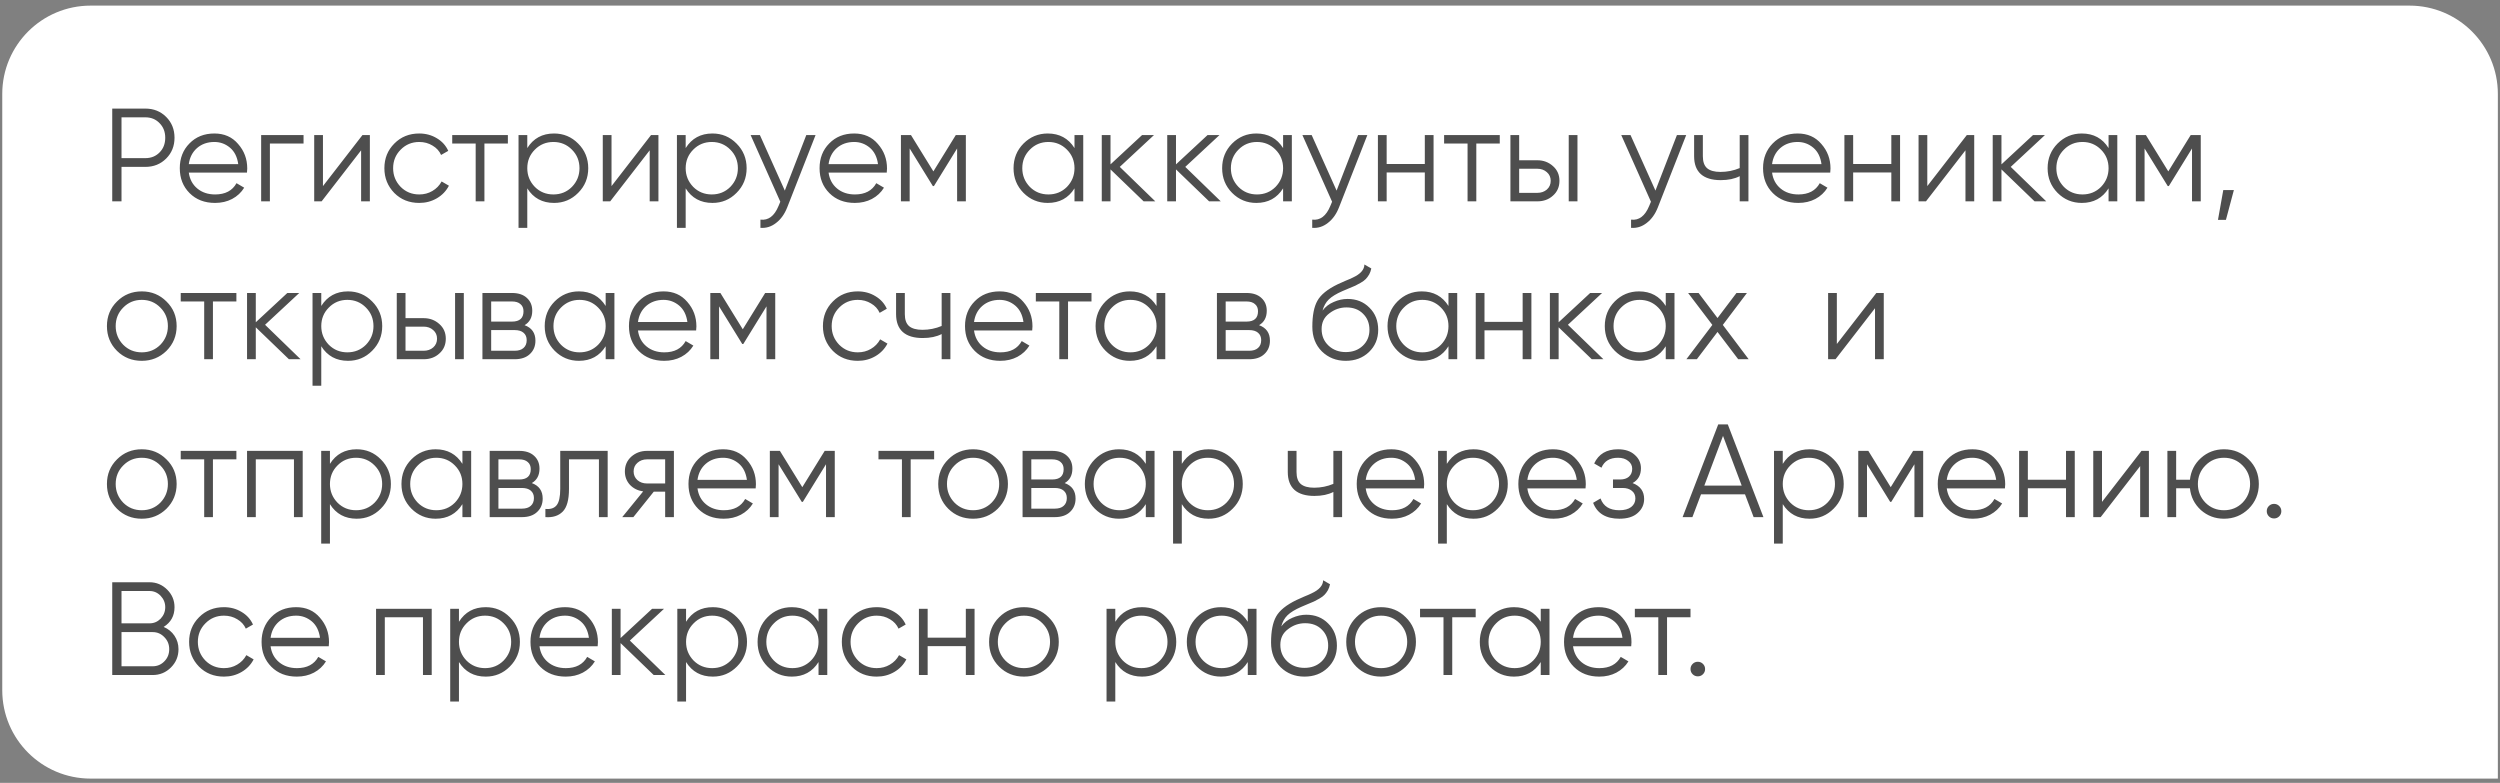 <?xml version="1.0" encoding="UTF-8"?> <svg xmlns="http://www.w3.org/2000/svg" width="380" height="119" viewBox="0 0 380 119" fill="none"><rect x="0" y="0" width="380" height="119" fill="#808080" stroke="none"/> <path d="M0.343 14.281C0.343 6.865 6.354 0.854 13.77 0.854H366.247C373.663 0.854 379.674 6.865 379.674 14.281V118.346H13.77C6.354 118.346 0.343 112.334 0.343 104.918V14.281Z" fill="white"></path> <path d="M17.06 16.505H22.095C23.358 16.505 24.412 16.927 25.258 17.773C26.104 18.619 26.527 19.673 26.527 20.936C26.527 22.198 26.104 23.252 25.258 24.098C24.412 24.944 23.358 25.367 22.095 25.367H18.47V30.604H17.06V16.505ZM18.47 24.037H22.095C22.968 24.037 23.687 23.749 24.251 23.171C24.828 22.594 25.117 21.849 25.117 20.936C25.117 20.036 24.828 19.297 24.251 18.72C23.687 18.129 22.968 17.834 22.095 17.834H18.47V24.037ZM32.585 20.291C34.089 20.291 35.291 20.822 36.191 21.882C37.117 22.93 37.58 24.172 37.58 25.608C37.58 25.676 37.567 25.884 37.54 26.233H28.698C28.832 27.24 29.262 28.046 29.987 28.65C30.712 29.254 31.618 29.556 32.706 29.556C34.237 29.556 35.318 28.985 35.949 27.844L37.117 28.529C36.674 29.254 36.063 29.825 35.284 30.241C34.519 30.644 33.653 30.845 32.686 30.845C31.102 30.845 29.812 30.348 28.819 29.355C27.825 28.361 27.328 27.099 27.328 25.568C27.328 24.051 27.818 22.795 28.799 21.802C29.779 20.795 31.041 20.291 32.585 20.291ZM32.585 21.58C31.538 21.58 30.658 21.889 29.947 22.507C29.248 23.124 28.832 23.937 28.698 24.944H36.211C36.063 23.869 35.653 23.044 34.982 22.466C34.284 21.875 33.485 21.58 32.585 21.58ZM39.695 20.533H46.14V21.822H41.024V30.604H39.695V20.533ZM49.089 28.287L55.091 20.533H56.219V30.604H54.889V22.849L48.887 30.604H47.759V20.533H49.089V28.287ZM63.723 30.845C62.206 30.845 60.943 30.342 59.936 29.335C58.929 28.301 58.426 27.045 58.426 25.568C58.426 24.078 58.929 22.829 59.936 21.822C60.943 20.801 62.206 20.291 63.723 20.291C64.716 20.291 65.609 20.533 66.402 21.016C67.194 21.486 67.771 22.124 68.134 22.93L67.046 23.554C66.778 22.95 66.341 22.473 65.737 22.124C65.146 21.761 64.475 21.58 63.723 21.58C62.608 21.58 61.669 21.97 60.903 22.748C60.138 23.514 59.755 24.454 59.755 25.568C59.755 26.669 60.138 27.616 60.903 28.408C61.669 29.174 62.608 29.556 63.723 29.556C64.461 29.556 65.126 29.382 65.717 29.032C66.321 28.683 66.791 28.2 67.127 27.582L68.235 28.227C67.818 29.032 67.207 29.67 66.402 30.14C65.596 30.61 64.703 30.845 63.723 30.845ZM68.738 20.533H77.197V21.822H73.632V30.604H72.303V21.822H68.738V20.533ZM84.215 20.291C85.652 20.291 86.874 20.801 87.881 21.822C88.902 22.842 89.412 24.091 89.412 25.568C89.412 27.045 88.902 28.294 87.881 29.314C86.874 30.335 85.652 30.845 84.215 30.845C82.429 30.845 81.073 30.107 80.147 28.63V34.632H78.817V20.533H80.147V22.507C81.073 21.03 82.429 20.291 84.215 20.291ZM81.295 28.408C82.06 29.174 83 29.556 84.115 29.556C85.229 29.556 86.169 29.174 86.934 28.408C87.7 27.616 88.082 26.669 88.082 25.568C88.082 24.454 87.7 23.514 86.934 22.748C86.169 21.97 85.229 21.58 84.115 21.58C83 21.58 82.06 21.97 81.295 22.748C80.529 23.514 80.147 24.454 80.147 25.568C80.147 26.669 80.529 27.616 81.295 28.408ZM92.951 28.287L98.954 20.533H100.082V30.604H98.752V22.849L92.75 30.604H91.622V20.533H92.951V28.287ZM108.291 20.291C109.727 20.291 110.949 20.801 111.956 21.822C112.977 22.842 113.487 24.091 113.487 25.568C113.487 27.045 112.977 28.294 111.956 29.314C110.949 30.335 109.727 30.845 108.291 30.845C106.505 30.845 105.149 30.107 104.222 28.63V34.632H102.893V20.533H104.222V22.507C105.149 21.03 106.505 20.291 108.291 20.291ZM105.37 28.408C106.136 29.174 107.076 29.556 108.19 29.556C109.304 29.556 110.244 29.174 111.01 28.408C111.775 27.616 112.158 26.669 112.158 25.568C112.158 24.454 111.775 23.514 111.01 22.748C110.244 21.97 109.304 21.58 108.19 21.58C107.076 21.58 106.136 21.97 105.37 22.748C104.605 23.514 104.222 24.454 104.222 25.568C104.222 26.669 104.605 27.616 105.37 28.408ZM119.292 28.972L122.555 20.533H123.965L119.655 31.53C119.252 32.55 118.688 33.336 117.963 33.887C117.251 34.45 116.459 34.699 115.586 34.632V33.383C116.795 33.531 117.714 32.833 118.346 31.288L118.607 30.664L114.096 20.533H115.506L119.292 28.972ZM129.831 20.291C131.335 20.291 132.537 20.822 133.436 21.882C134.363 22.93 134.826 24.172 134.826 25.608C134.826 25.676 134.813 25.884 134.786 26.233H125.944C126.078 27.24 126.508 28.046 127.233 28.65C127.958 29.254 128.864 29.556 129.952 29.556C131.483 29.556 132.563 28.985 133.195 27.844L134.363 28.529C133.92 29.254 133.309 29.825 132.53 30.241C131.765 30.644 130.898 30.845 129.932 30.845C128.347 30.845 127.058 30.348 126.064 29.355C125.071 28.361 124.574 27.099 124.574 25.568C124.574 24.051 125.064 22.795 126.044 21.802C127.025 20.795 128.287 20.291 129.831 20.291ZM129.831 21.58C128.784 21.58 127.904 21.889 127.192 22.507C126.494 23.124 126.078 23.937 125.944 24.944H133.456C133.309 23.869 132.899 23.044 132.228 22.466C131.53 21.875 130.731 21.58 129.831 21.58ZM145.279 20.533H146.81V30.604H145.481V22.567L141.956 28.287H141.795L138.27 22.567V30.604H136.941V20.533H138.471L141.875 26.052L145.279 20.533ZM163.324 22.507V20.533H164.653V30.604H163.324V28.63C162.397 30.107 161.041 30.845 159.255 30.845C157.818 30.845 156.59 30.335 155.569 29.314C154.562 28.294 154.059 27.045 154.059 25.568C154.059 24.091 154.562 22.842 155.569 21.822C156.59 20.801 157.818 20.291 159.255 20.291C161.041 20.291 162.397 21.03 163.324 22.507ZM156.536 28.408C157.301 29.174 158.241 29.556 159.356 29.556C160.47 29.556 161.41 29.174 162.176 28.408C162.941 27.616 163.324 26.669 163.324 25.568C163.324 24.454 162.941 23.514 162.176 22.748C161.41 21.97 160.47 21.58 159.356 21.58C158.241 21.58 157.301 21.97 156.536 22.748C155.771 23.514 155.388 24.454 155.388 25.568C155.388 26.669 155.771 27.616 156.536 28.408ZM170.207 25.367L175.605 30.604H173.832L168.797 25.749V30.604H167.468V20.533H168.797V24.984L173.591 20.533H175.403L170.207 25.367ZM180.16 25.367L185.557 30.604H183.785L178.75 25.749V30.604H177.42V20.533H178.75V24.984L183.543 20.533H185.356L180.16 25.367ZM195.031 22.507V20.533H196.36V30.604H195.031V28.63C194.104 30.107 192.748 30.845 190.962 30.845C189.525 30.845 188.297 30.335 187.276 29.314C186.269 28.294 185.766 27.045 185.766 25.568C185.766 24.091 186.269 22.842 187.276 21.822C188.297 20.801 189.525 20.291 190.962 20.291C192.748 20.291 194.104 21.03 195.031 22.507ZM188.243 28.408C189.008 29.174 189.948 29.556 191.063 29.556C192.177 29.556 193.117 29.174 193.883 28.408C194.648 27.616 195.031 26.669 195.031 25.568C195.031 24.454 194.648 23.514 193.883 22.748C193.117 21.97 192.177 21.58 191.063 21.58C189.948 21.58 189.008 21.97 188.243 22.748C187.478 23.514 187.095 24.454 187.095 25.568C187.095 26.669 187.478 27.616 188.243 28.408ZM203.163 28.972L206.426 20.533H207.836L203.525 31.53C203.122 32.55 202.558 33.336 201.833 33.887C201.122 34.45 200.329 34.699 199.457 34.632V33.383C200.665 33.531 201.585 32.833 202.216 31.288L202.478 30.664L197.966 20.533H199.376L203.163 28.972ZM216.572 24.924V20.533H217.902V30.604H216.572V26.213H210.772V30.604H209.442V20.533H210.772V24.924H216.572ZM219.504 20.533H227.964V21.822H224.399V30.604H223.069V21.822H219.504V20.533ZM230.913 24.36H233.672C234.599 24.36 235.391 24.655 236.049 25.246C236.707 25.823 237.036 26.569 237.036 27.482C237.036 28.408 236.707 29.16 236.049 29.737C235.418 30.315 234.626 30.604 233.672 30.604H229.584V20.533H230.913V24.36ZM238.446 30.604V20.533H239.775V30.604H238.446ZM230.913 29.314H233.672C234.25 29.314 234.733 29.147 235.123 28.811C235.512 28.462 235.707 28.019 235.707 27.482C235.707 26.945 235.512 26.508 235.123 26.172C234.733 25.823 234.25 25.649 233.672 25.649H230.913V29.314ZM251.628 28.972L254.891 20.533H256.301L251.991 31.53C251.588 32.55 251.024 33.336 250.299 33.887C249.587 34.45 248.795 34.699 247.922 34.632V33.383C249.131 33.531 250.05 32.833 250.682 31.288L250.943 30.664L246.432 20.533H247.842L251.628 28.972ZM264.434 25.548V20.533H265.763V30.604H264.434V26.777C263.655 27.18 262.695 27.381 261.553 27.381C260.224 27.381 259.217 27.079 258.532 26.474C257.847 25.857 257.505 24.951 257.505 23.755V20.533H258.834V23.755C258.834 24.588 259.049 25.192 259.479 25.568C259.922 25.944 260.6 26.132 261.513 26.132C262.533 26.132 263.507 25.937 264.434 25.548ZM273.241 20.291C274.745 20.291 275.947 20.822 276.846 21.882C277.773 22.93 278.236 24.172 278.236 25.608C278.236 25.676 278.223 25.884 278.196 26.233H269.354C269.488 27.24 269.918 28.046 270.643 28.65C271.368 29.254 272.274 29.556 273.362 29.556C274.892 29.556 275.973 28.985 276.604 27.844L277.773 28.529C277.33 29.254 276.719 29.825 275.94 30.241C275.174 30.644 274.308 30.845 273.342 30.845C271.757 30.845 270.468 30.348 269.474 29.355C268.481 28.361 267.984 27.099 267.984 25.568C267.984 24.051 268.474 22.795 269.454 21.802C270.434 20.795 271.697 20.291 273.241 20.291ZM273.241 21.58C272.194 21.58 271.314 21.889 270.602 22.507C269.904 23.124 269.488 23.937 269.354 24.944H276.866C276.719 23.869 276.309 23.044 275.638 22.466C274.939 21.875 274.141 21.58 273.241 21.58ZM287.481 24.924V20.533H288.81V30.604H287.481V26.213H281.68V30.604H280.35V20.533H281.68V24.924H287.481ZM292.95 28.287L298.953 20.533H300.081V30.604H298.751V22.849L292.749 30.604H291.621V20.533H292.95V28.287ZM305.631 25.367L311.029 30.604H309.256L304.221 25.749V30.604H302.892V20.533H304.221V24.984L309.015 20.533H310.827L305.631 25.367ZM320.502 22.507V20.533H321.831V30.604H320.502V28.63C319.576 30.107 318.219 30.845 316.434 30.845C314.997 30.845 313.768 30.335 312.748 29.314C311.741 28.294 311.237 27.045 311.237 25.568C311.237 24.091 311.741 22.842 312.748 21.822C313.768 20.801 314.997 20.291 316.434 20.291C318.219 20.291 319.576 21.03 320.502 22.507ZM313.714 28.408C314.48 29.174 315.42 29.556 316.534 29.556C317.649 29.556 318.589 29.174 319.354 28.408C320.119 27.616 320.502 26.669 320.502 25.568C320.502 24.454 320.119 23.514 319.354 22.748C318.589 21.97 317.649 21.58 316.534 21.58C315.42 21.58 314.48 21.97 313.714 22.748C312.949 23.514 312.566 24.454 312.566 25.568C312.566 26.669 312.949 27.616 313.714 28.408ZM332.985 20.533H334.515V30.604H333.186V22.567L329.661 28.287H329.5L325.975 22.567V30.604H324.646V20.533H326.177L329.581 26.052L332.985 20.533ZM337.937 28.892H339.548L338.34 33.423H337.131L337.937 28.892ZM25.298 53.335C24.264 54.342 23.015 54.845 21.552 54.845C20.061 54.845 18.806 54.342 17.785 53.335C16.765 52.314 16.254 51.059 16.254 49.568C16.254 48.078 16.765 46.829 17.785 45.822C18.806 44.801 20.061 44.291 21.552 44.291C23.029 44.291 24.277 44.801 25.298 45.822C26.332 46.829 26.849 48.078 26.849 49.568C26.849 51.045 26.332 52.301 25.298 53.335ZM18.732 52.408C19.497 53.173 20.437 53.556 21.552 53.556C22.666 53.556 23.606 53.173 24.371 52.408C25.137 51.616 25.52 50.669 25.52 49.568C25.52 48.454 25.137 47.514 24.371 46.748C23.606 45.969 22.666 45.58 21.552 45.58C20.437 45.58 19.497 45.969 18.732 46.748C17.966 47.514 17.584 48.454 17.584 49.568C17.584 50.669 17.966 51.616 18.732 52.408ZM27.471 44.533H35.931V45.822H32.366V54.603H31.037V45.822H27.471V44.533ZM40.29 49.367L45.688 54.603H43.916L38.88 49.749V54.603H37.551V44.533H38.88V48.984L43.674 44.533H45.487L40.29 49.367ZM52.902 44.291C54.338 44.291 55.56 44.801 56.567 45.822C57.588 46.842 58.098 48.091 58.098 49.568C58.098 51.045 57.588 52.294 56.567 53.315C55.56 54.335 54.338 54.845 52.902 54.845C51.116 54.845 49.76 54.107 48.833 52.63V58.632H47.504V44.533H48.833V46.507C49.76 45.03 51.116 44.291 52.902 44.291ZM49.981 52.408C50.746 53.173 51.686 53.556 52.801 53.556C53.915 53.556 54.855 53.173 55.621 52.408C56.386 51.616 56.769 50.669 56.769 49.568C56.769 48.454 56.386 47.514 55.621 46.748C54.855 45.969 53.915 45.58 52.801 45.58C51.686 45.58 50.746 45.969 49.981 46.748C49.216 47.514 48.833 48.454 48.833 49.568C48.833 50.669 49.216 51.616 49.981 52.408ZM61.638 48.36H64.397C65.324 48.36 66.116 48.655 66.774 49.246C67.432 49.823 67.761 50.569 67.761 51.482C67.761 52.408 67.432 53.16 66.774 53.737C66.143 54.315 65.35 54.603 64.397 54.603H60.308V44.533H61.638V48.36ZM69.171 54.603V44.533H70.5V54.603H69.171ZM61.638 53.315H64.397C64.975 53.315 65.458 53.147 65.847 52.811C66.237 52.462 66.431 52.019 66.431 51.482C66.431 50.944 66.237 50.508 65.847 50.172C65.458 49.823 64.975 49.649 64.397 49.649H61.638V53.315ZM79.735 49.427C80.836 49.83 81.386 50.615 81.386 51.784C81.386 52.616 81.104 53.294 80.54 53.818C79.99 54.342 79.218 54.603 78.224 54.603H73.33V44.533H77.821C78.788 44.533 79.54 44.781 80.077 45.278C80.628 45.775 80.903 46.426 80.903 47.232C80.903 48.239 80.513 48.971 79.735 49.427ZM77.821 45.822H74.659V48.883H77.821C78.989 48.883 79.573 48.36 79.573 47.312C79.573 46.842 79.419 46.48 79.11 46.225C78.815 45.956 78.385 45.822 77.821 45.822ZM74.659 53.315H78.224C78.815 53.315 79.265 53.173 79.573 52.892C79.896 52.609 80.057 52.213 80.057 51.703C80.057 51.22 79.896 50.844 79.573 50.575C79.265 50.307 78.815 50.172 78.224 50.172H74.659V53.315ZM92.061 46.507V44.533H93.391V54.603H92.061V52.63C91.135 54.107 89.778 54.845 87.993 54.845C86.556 54.845 85.327 54.335 84.307 53.315C83.3 52.294 82.796 51.045 82.796 49.568C82.796 48.091 83.3 46.842 84.307 45.822C85.327 44.801 86.556 44.291 87.993 44.291C89.778 44.291 91.135 45.03 92.061 46.507ZM85.273 52.408C86.039 53.173 86.979 53.556 88.093 53.556C89.208 53.556 90.148 53.173 90.913 52.408C91.678 51.616 92.061 50.669 92.061 49.568C92.061 48.454 91.678 47.514 90.913 46.748C90.148 45.969 89.208 45.58 88.093 45.58C86.979 45.58 86.039 45.969 85.273 46.748C84.508 47.514 84.126 48.454 84.126 49.568C84.126 50.669 84.508 51.616 85.273 52.408ZM100.858 44.291C102.362 44.291 103.564 44.822 104.463 45.882C105.39 46.93 105.853 48.172 105.853 49.608C105.853 49.676 105.84 49.884 105.813 50.233H96.971C97.105 51.24 97.534 52.045 98.26 52.65C98.985 53.254 99.891 53.556 100.979 53.556C102.509 53.556 103.59 52.986 104.221 51.844L105.39 52.529C104.947 53.254 104.336 53.825 103.557 54.241C102.791 54.644 101.925 54.845 100.959 54.845C99.374 54.845 98.085 54.348 97.091 53.355C96.098 52.361 95.601 51.099 95.601 49.568C95.601 48.051 96.091 46.795 97.071 45.802C98.052 44.795 99.314 44.291 100.858 44.291ZM100.858 45.58C99.811 45.58 98.931 45.889 98.219 46.507C97.521 47.124 97.105 47.937 96.971 48.944H104.483C104.336 47.87 103.926 47.044 103.255 46.466C102.556 45.876 101.758 45.58 100.858 45.58ZM116.306 44.533H117.837V54.603H116.508V46.567L112.983 52.287H112.822L109.297 46.567V54.603H107.968V44.533H109.498L112.902 50.051L116.306 44.533ZM130.383 54.845C128.865 54.845 127.603 54.342 126.596 53.335C125.589 52.301 125.085 51.045 125.085 49.568C125.085 48.078 125.589 46.829 126.596 45.822C127.603 44.801 128.865 44.291 130.383 44.291C131.376 44.291 132.269 44.533 133.061 45.016C133.854 45.486 134.431 46.124 134.794 46.93L133.706 47.554C133.437 46.95 133.001 46.473 132.397 46.124C131.806 45.761 131.135 45.58 130.383 45.58C129.268 45.58 128.328 45.969 127.563 46.748C126.797 47.514 126.415 48.454 126.415 49.568C126.415 50.669 126.797 51.616 127.563 52.408C128.328 53.173 129.268 53.556 130.383 53.556C131.121 53.556 131.786 53.382 132.377 53.032C132.981 52.683 133.451 52.2 133.787 51.582L134.894 52.227C134.478 53.032 133.867 53.67 133.061 54.14C132.256 54.61 131.363 54.845 130.383 54.845ZM143.132 49.548V44.533H144.461V54.603H143.132V50.777C142.353 51.179 141.393 51.381 140.252 51.381C138.922 51.381 137.915 51.079 137.231 50.474C136.546 49.857 136.203 48.95 136.203 47.755V44.533H137.533V47.755C137.533 48.588 137.748 49.192 138.177 49.568C138.62 49.944 139.298 50.132 140.212 50.132C141.232 50.132 142.206 49.937 143.132 49.548ZM151.939 44.291C153.443 44.291 154.645 44.822 155.545 45.882C156.471 46.93 156.935 48.172 156.935 49.608C156.935 49.676 156.921 49.884 156.894 50.233H148.052C148.186 51.24 148.616 52.045 149.341 52.65C150.066 53.254 150.973 53.556 152.06 53.556C153.591 53.556 154.672 52.986 155.303 51.844L156.471 52.529C156.028 53.254 155.417 53.825 154.638 54.241C153.873 54.644 153.007 54.845 152.04 54.845C150.456 54.845 149.167 54.348 148.173 53.355C147.179 52.361 146.682 51.099 146.682 49.568C146.682 48.051 147.173 46.795 148.153 45.802C149.133 44.795 150.395 44.291 151.939 44.291ZM151.939 45.58C150.892 45.58 150.013 45.889 149.301 46.507C148.603 47.124 148.186 47.937 148.052 48.944H155.565C155.417 47.87 155.008 47.044 154.336 46.466C153.638 45.876 152.839 45.58 151.939 45.58ZM157.447 44.533H165.907V45.822H162.342V54.603H161.012V45.822H157.447V44.533ZM175.794 46.507V44.533H177.123V54.603H175.794V52.63C174.868 54.107 173.511 54.845 171.725 54.845C170.289 54.845 169.06 54.335 168.04 53.315C167.032 52.294 166.529 51.045 166.529 49.568C166.529 48.091 167.032 46.842 168.04 45.822C169.06 44.801 170.289 44.291 171.725 44.291C173.511 44.291 174.868 45.03 175.794 46.507ZM169.006 52.408C169.772 53.173 170.712 53.556 171.826 53.556C172.941 53.556 173.881 53.173 174.646 52.408C175.411 51.616 175.794 50.669 175.794 49.568C175.794 48.454 175.411 47.514 174.646 46.748C173.881 45.969 172.941 45.58 171.826 45.58C170.712 45.58 169.772 45.969 169.006 46.748C168.241 47.514 167.858 48.454 167.858 49.568C167.858 50.669 168.241 51.616 169.006 52.408ZM191.378 49.427C192.479 49.83 193.03 50.615 193.03 51.784C193.03 52.616 192.748 53.294 192.184 53.818C191.633 54.342 190.861 54.603 189.868 54.603H184.973V44.533H189.465C190.432 44.533 191.184 44.781 191.721 45.278C192.271 45.775 192.547 46.426 192.547 47.232C192.547 48.239 192.157 48.971 191.378 49.427ZM189.465 45.822H186.303V48.883H189.465C190.633 48.883 191.217 48.36 191.217 47.312C191.217 46.842 191.063 46.48 190.754 46.225C190.459 45.956 190.029 45.822 189.465 45.822ZM186.303 53.315H189.868C190.459 53.315 190.908 53.173 191.217 52.892C191.539 52.609 191.701 52.213 191.701 51.703C191.701 51.22 191.539 50.844 191.217 50.575C190.908 50.307 190.459 50.172 189.868 50.172H186.303V53.315ZM204.551 54.845C203.114 54.845 201.906 54.368 200.925 53.415C199.959 52.448 199.475 51.2 199.475 49.669C199.475 47.95 199.73 46.634 200.241 45.721C200.751 44.795 201.785 43.955 203.342 43.203C203.839 42.975 204.229 42.801 204.511 42.68C204.981 42.492 205.35 42.331 205.618 42.196C206.787 41.659 207.377 40.995 207.391 40.202L208.438 40.807C208.371 41.142 208.264 41.444 208.116 41.713C207.941 42.008 207.767 42.243 207.592 42.418C207.431 42.593 207.176 42.78 206.827 42.982C206.599 43.116 206.323 43.264 206.001 43.425L204.994 43.848L204.047 44.251C203.121 44.654 202.429 45.077 201.973 45.52C201.53 45.949 201.214 46.513 201.026 47.212C201.456 46.634 202.02 46.198 202.718 45.902C203.416 45.593 204.121 45.439 204.833 45.439C206.176 45.439 207.283 45.882 208.156 46.769C209.042 47.641 209.486 48.763 209.486 50.132C209.486 51.488 209.016 52.616 208.076 53.516C207.149 54.402 205.974 54.845 204.551 54.845ZM201.933 52.529C202.631 53.187 203.504 53.516 204.551 53.516C205.598 53.516 206.458 53.2 207.129 52.569C207.814 51.925 208.156 51.112 208.156 50.132C208.156 49.139 207.834 48.326 207.189 47.695C206.558 47.05 205.712 46.728 204.652 46.728C203.698 46.728 202.832 47.03 202.053 47.635C201.275 48.212 200.885 49.004 200.885 50.011C200.885 51.032 201.234 51.871 201.933 52.529ZM220.168 46.507V44.533H221.498V54.603H220.168V52.63C219.242 54.107 217.886 54.845 216.1 54.845C214.663 54.845 213.434 54.335 212.414 53.315C211.407 52.294 210.903 51.045 210.903 49.568C210.903 48.091 211.407 46.842 212.414 45.822C213.434 44.801 214.663 44.291 216.1 44.291C217.886 44.291 219.242 45.03 220.168 46.507ZM213.381 52.408C214.146 53.173 215.086 53.556 216.2 53.556C217.315 53.556 218.255 53.173 219.02 52.408C219.786 51.616 220.168 50.669 220.168 49.568C220.168 48.454 219.786 47.514 219.02 46.748C218.255 45.969 217.315 45.58 216.2 45.58C215.086 45.58 214.146 45.969 213.381 46.748C212.615 47.514 212.233 48.454 212.233 49.568C212.233 50.669 212.615 51.616 213.381 52.408ZM231.442 48.924V44.533H232.772V54.603H231.442V50.213H225.642V54.603H224.312V44.533H225.642V48.924H231.442ZM238.322 49.367L243.72 54.603H241.948L236.912 49.749V54.603H235.583V44.533H236.912V48.984L241.706 44.533H243.519L238.322 49.367ZM253.193 46.507V44.533H254.523V54.603H253.193V52.63C252.267 54.107 250.911 54.845 249.125 54.845C247.688 54.845 246.459 54.335 245.439 53.315C244.432 52.294 243.928 51.045 243.928 49.568C243.928 48.091 244.432 46.842 245.439 45.822C246.459 44.801 247.688 44.291 249.125 44.291C250.911 44.291 252.267 45.03 253.193 46.507ZM246.406 52.408C247.171 53.173 248.111 53.556 249.225 53.556C250.34 53.556 251.28 53.173 252.045 52.408C252.811 51.616 253.193 50.669 253.193 49.568C253.193 48.454 252.811 47.514 252.045 46.748C251.28 45.969 250.34 45.58 249.225 45.58C248.111 45.58 247.171 45.969 246.406 46.748C245.64 47.514 245.258 48.454 245.258 49.568C245.258 50.669 245.64 51.616 246.406 52.408ZM261.869 49.387L265.797 54.603H264.206L261.063 50.454L257.921 54.603H256.33L260.278 49.387L256.592 44.533H258.183L261.063 48.34L263.944 44.533H265.535L261.869 49.387ZM279.201 52.287L285.204 44.533H286.332V54.603H285.002V46.849L279 54.603H277.872V44.533H279.201V52.287ZM25.298 77.335C24.264 78.342 23.015 78.845 21.552 78.845C20.061 78.845 18.806 78.342 17.785 77.335C16.765 76.314 16.254 75.059 16.254 73.568C16.254 72.078 16.765 70.829 17.785 69.822C18.806 68.801 20.061 68.291 21.552 68.291C23.029 68.291 24.277 68.801 25.298 69.822C26.332 70.829 26.849 72.078 26.849 73.568C26.849 75.045 26.332 76.301 25.298 77.335ZM18.732 76.408C19.497 77.174 20.437 77.556 21.552 77.556C22.666 77.556 23.606 77.174 24.371 76.408C25.137 75.616 25.52 74.669 25.52 73.568C25.52 72.454 25.137 71.514 24.371 70.748C23.606 69.969 22.666 69.58 21.552 69.58C20.437 69.58 19.497 69.969 18.732 70.748C17.966 71.514 17.584 72.454 17.584 73.568C17.584 74.669 17.966 75.616 18.732 76.408ZM27.471 68.533H35.931V69.822H32.366V78.603H31.037V69.822H27.471V68.533ZM37.551 68.533H46.01V78.603H44.681V69.822H38.88V78.603H37.551V68.533ZM54.219 68.291C55.656 68.291 56.878 68.801 57.885 69.822C58.906 70.842 59.416 72.091 59.416 73.568C59.416 75.045 58.906 76.294 57.885 77.314C56.878 78.335 55.656 78.845 54.219 78.845C52.434 78.845 51.077 78.107 50.151 76.63V82.632H48.822V68.533H50.151V70.507C51.077 69.03 52.434 68.291 54.219 68.291ZM51.299 76.408C52.064 77.174 53.004 77.556 54.119 77.556C55.233 77.556 56.173 77.174 56.938 76.408C57.704 75.616 58.087 74.669 58.087 73.568C58.087 72.454 57.704 71.514 56.938 70.748C56.173 69.969 55.233 69.58 54.119 69.58C53.004 69.58 52.064 69.969 51.299 70.748C50.533 71.514 50.151 72.454 50.151 73.568C50.151 74.669 50.533 75.616 51.299 76.408ZM70.287 70.507V68.533H71.617V78.603H70.287V76.63C69.361 78.107 68.004 78.845 66.219 78.845C64.782 78.845 63.553 78.335 62.533 77.314C61.526 76.294 61.022 75.045 61.022 73.568C61.022 72.091 61.526 70.842 62.533 69.822C63.553 68.801 64.782 68.291 66.219 68.291C68.004 68.291 69.361 69.03 70.287 70.507ZM63.499 76.408C64.265 77.174 65.205 77.556 66.319 77.556C67.434 77.556 68.374 77.174 69.139 76.408C69.904 75.616 70.287 74.669 70.287 73.568C70.287 72.454 69.904 71.514 69.139 70.748C68.374 69.969 67.434 69.58 66.319 69.58C65.205 69.58 64.265 69.969 63.499 70.748C62.734 71.514 62.351 72.454 62.351 73.568C62.351 74.669 62.734 75.616 63.499 76.408ZM80.836 73.427C81.937 73.83 82.488 74.615 82.488 75.784C82.488 76.616 82.206 77.294 81.642 77.818C81.091 78.342 80.319 78.603 79.326 78.603H74.431V68.533H78.923C79.889 68.533 80.641 68.781 81.178 69.278C81.729 69.775 82.004 70.426 82.004 71.232C82.004 72.239 81.615 72.971 80.836 73.427ZM78.923 69.822H75.76V72.883H78.923C80.091 72.883 80.675 72.36 80.675 71.312C80.675 70.842 80.52 70.48 80.212 70.225C79.916 69.956 79.487 69.822 78.923 69.822ZM75.76 77.314H79.326C79.916 77.314 80.366 77.174 80.675 76.891C80.997 76.609 81.158 76.213 81.158 75.703C81.158 75.22 80.997 74.844 80.675 74.575C80.366 74.307 79.916 74.172 79.326 74.172H75.76V77.314ZM85.156 68.533H92.367V78.603H91.037V69.822H86.485V74.313C86.485 75.992 86.163 77.147 85.518 77.778C84.887 78.409 84.014 78.684 82.9 78.603V77.355C83.679 77.435 84.249 77.247 84.612 76.791C84.975 76.334 85.156 75.508 85.156 74.313V68.533ZM98.345 68.533H102.433V78.603H101.104V74.736H99.372L96.27 78.603H94.578L97.76 74.696C96.941 74.575 96.27 74.24 95.746 73.689C95.236 73.125 94.981 72.447 94.981 71.655C94.981 70.755 95.303 70.01 95.948 69.419C96.619 68.828 97.418 68.533 98.345 68.533ZM98.345 73.488H101.104V69.822H98.345C97.767 69.822 97.284 69.996 96.894 70.346C96.505 70.681 96.31 71.118 96.31 71.655C96.31 72.192 96.505 72.635 96.894 72.984C97.284 73.32 97.767 73.488 98.345 73.488ZM109.906 68.291C111.41 68.291 112.611 68.822 113.511 69.882C114.438 70.93 114.901 72.172 114.901 73.608C114.901 73.676 114.887 73.884 114.861 74.233H106.018C106.153 75.24 106.582 76.046 107.308 76.65C108.033 77.254 108.939 77.556 110.027 77.556C111.557 77.556 112.638 76.986 113.269 75.844L114.438 76.529C113.995 77.254 113.384 77.825 112.605 78.241C111.839 78.644 110.973 78.845 110.007 78.845C108.422 78.845 107.133 78.348 106.139 77.355C105.146 76.361 104.649 75.099 104.649 73.568C104.649 72.051 105.139 70.795 106.119 69.802C107.099 68.795 108.362 68.291 109.906 68.291ZM109.906 69.58C108.858 69.58 107.979 69.889 107.267 70.507C106.569 71.124 106.153 71.937 106.018 72.944H113.531C113.384 71.87 112.974 71.044 112.303 70.466C111.604 69.876 110.805 69.58 109.906 69.58ZM125.354 68.533H126.885V78.603H125.555V70.567L122.031 76.287H121.87L118.345 70.567V78.603H117.015V68.533H118.546L121.95 74.052L125.354 68.533ZM133.529 68.533H141.989V69.822H138.424V78.603H137.094V69.822H133.529V68.533ZM151.654 77.335C150.621 78.342 149.372 78.845 147.908 78.845C146.418 78.845 145.162 78.342 144.142 77.335C143.121 76.314 142.611 75.059 142.611 73.568C142.611 72.078 143.121 70.829 144.142 69.822C145.162 68.801 146.418 68.291 147.908 68.291C149.385 68.291 150.634 68.801 151.654 69.822C152.688 70.829 153.205 72.078 153.205 73.568C153.205 75.045 152.688 76.301 151.654 77.335ZM145.088 76.408C145.854 77.174 146.794 77.556 147.908 77.556C149.023 77.556 149.963 77.174 150.728 76.408C151.493 75.616 151.876 74.669 151.876 73.568C151.876 72.454 151.493 71.514 150.728 70.748C149.963 69.969 149.023 69.58 147.908 69.58C146.794 69.58 145.854 69.969 145.088 70.748C144.323 71.514 143.94 72.454 143.94 73.568C143.94 74.669 144.323 75.616 145.088 76.408ZM161.835 73.427C162.936 73.83 163.486 74.615 163.486 75.784C163.486 76.616 163.204 77.294 162.641 77.818C162.09 78.342 161.318 78.603 160.324 78.603H155.43V68.533H159.921C160.888 68.533 161.64 68.781 162.177 69.278C162.728 69.775 163.003 70.426 163.003 71.232C163.003 72.239 162.614 72.971 161.835 73.427ZM159.921 69.822H156.759V72.883H159.921C161.09 72.883 161.674 72.36 161.674 71.312C161.674 70.842 161.519 70.48 161.21 70.225C160.915 69.956 160.485 69.822 159.921 69.822ZM156.759 77.314H160.324C160.915 77.314 161.365 77.174 161.674 76.891C161.996 76.609 162.157 76.213 162.157 75.703C162.157 75.22 161.996 74.844 161.674 74.575C161.365 74.307 160.915 74.172 160.324 74.172H156.759V77.314ZM174.161 70.507V68.533H175.491V78.603H174.161V76.63C173.235 78.107 171.879 78.845 170.093 78.845C168.656 78.845 167.427 78.335 166.407 77.314C165.4 76.294 164.896 75.045 164.896 73.568C164.896 72.091 165.4 70.842 166.407 69.822C167.427 68.801 168.656 68.291 170.093 68.291C171.879 68.291 173.235 69.03 174.161 70.507ZM167.374 76.408C168.139 77.174 169.079 77.556 170.194 77.556C171.308 77.556 172.248 77.174 173.013 76.408C173.779 75.616 174.161 74.669 174.161 73.568C174.161 72.454 173.779 71.514 173.013 70.748C172.248 69.969 171.308 69.58 170.194 69.58C169.079 69.58 168.139 69.969 167.374 70.748C166.608 71.514 166.226 72.454 166.226 73.568C166.226 74.669 166.608 75.616 167.374 76.408ZM183.703 68.291C185.14 68.291 186.362 68.801 187.369 69.822C188.39 70.842 188.9 72.091 188.9 73.568C188.9 75.045 188.39 76.294 187.369 77.314C186.362 78.335 185.14 78.845 183.703 78.845C181.917 78.845 180.561 78.107 179.635 76.63V82.632H178.305V68.533H179.635V70.507C180.561 69.03 181.917 68.291 183.703 68.291ZM180.783 76.408C181.548 77.174 182.488 77.556 183.603 77.556C184.717 77.556 185.657 77.174 186.422 76.408C187.188 75.616 187.571 74.669 187.571 73.568C187.571 72.454 187.188 71.514 186.422 70.748C185.657 69.969 184.717 69.58 183.603 69.58C182.488 69.58 181.548 69.969 180.783 70.748C180.017 71.514 179.635 72.454 179.635 73.568C179.635 74.669 180.017 75.616 180.783 76.408ZM202.671 73.548V68.533H204.001V78.603H202.671V74.777C201.893 75.18 200.933 75.381 199.791 75.381C198.462 75.381 197.455 75.079 196.77 74.475C196.085 73.857 195.743 72.951 195.743 71.755V68.533H197.072V71.755C197.072 72.588 197.287 73.192 197.717 73.568C198.16 73.944 198.838 74.132 199.751 74.132C200.771 74.132 201.745 73.937 202.671 73.548ZM211.479 68.291C212.983 68.291 214.184 68.822 215.084 69.882C216.011 70.93 216.474 72.172 216.474 73.608C216.474 73.676 216.46 73.884 216.434 74.233H207.591C207.726 75.24 208.155 76.046 208.881 76.65C209.606 77.254 210.512 77.556 211.6 77.556C213.13 77.556 214.211 76.986 214.842 75.844L216.011 76.529C215.568 77.254 214.957 77.825 214.178 78.241C213.412 78.644 212.546 78.845 211.58 78.845C209.995 78.845 208.706 78.348 207.712 77.355C206.719 76.361 206.222 75.099 206.222 73.568C206.222 72.051 206.712 70.795 207.692 69.802C208.672 68.795 209.935 68.291 211.479 68.291ZM211.479 69.58C210.431 69.58 209.552 69.889 208.84 70.507C208.142 71.124 207.726 71.937 207.591 72.944H215.104C214.957 71.87 214.547 71.044 213.876 70.466C213.177 69.876 212.378 69.58 211.479 69.58ZM223.986 68.291C225.423 68.291 226.645 68.801 227.652 69.822C228.673 70.842 229.183 72.091 229.183 73.568C229.183 75.045 228.673 76.294 227.652 77.314C226.645 78.335 225.423 78.845 223.986 78.845C222.2 78.845 220.844 78.107 219.918 76.63V82.632H218.588V68.533H219.918V70.507C220.844 69.03 222.2 68.291 223.986 68.291ZM221.066 76.408C221.831 77.174 222.771 77.556 223.886 77.556C225 77.556 225.94 77.174 226.705 76.408C227.471 75.616 227.854 74.669 227.854 73.568C227.854 72.454 227.471 71.514 226.705 70.748C225.94 69.969 225 69.58 223.886 69.58C222.771 69.58 221.831 69.969 221.066 70.748C220.3 71.514 219.918 72.454 219.918 73.568C219.918 74.669 220.3 75.616 221.066 76.408ZM236.046 68.291C237.55 68.291 238.752 68.822 239.651 69.882C240.578 70.93 241.041 72.172 241.041 73.608C241.041 73.676 241.028 73.884 241.001 74.233H232.159C232.293 75.24 232.723 76.046 233.448 76.65C234.173 77.254 235.079 77.556 236.167 77.556C237.698 77.556 238.778 76.986 239.41 75.844L240.578 76.529C240.135 77.254 239.524 77.825 238.745 78.241C237.98 78.644 237.113 78.845 236.147 78.845C234.562 78.845 233.273 78.348 232.279 77.355C231.286 76.361 230.789 75.099 230.789 73.568C230.789 72.051 231.279 70.795 232.259 69.802C233.24 68.795 234.502 68.291 236.046 68.291ZM236.046 69.58C234.999 69.58 234.119 69.889 233.407 70.507C232.709 71.124 232.293 71.937 232.159 72.944H239.671C239.524 71.87 239.114 71.044 238.443 70.466C237.745 69.876 236.946 69.58 236.046 69.58ZM248.155 73.427C249.324 73.87 249.908 74.676 249.908 75.844C249.908 76.69 249.579 77.402 248.921 77.979C248.29 78.556 247.363 78.845 246.141 78.845C244.1 78.845 242.771 78.04 242.153 76.428L243.281 75.764C243.711 76.959 244.664 77.556 246.141 77.556C246.907 77.556 247.504 77.395 247.934 77.073C248.364 76.737 248.578 76.301 248.578 75.764C248.578 75.28 248.404 74.897 248.055 74.615C247.706 74.32 247.236 74.172 246.645 74.172H245.174V72.883H246.242C246.819 72.883 247.269 72.742 247.591 72.46C247.927 72.165 248.095 71.762 248.095 71.252C248.095 70.769 247.894 70.372 247.491 70.064C247.101 69.741 246.584 69.58 245.94 69.58C244.691 69.58 243.852 70.084 243.422 71.091L242.314 70.446C242.986 69.009 244.194 68.291 245.94 68.291C247.014 68.291 247.86 68.573 248.478 69.137C249.109 69.688 249.424 70.366 249.424 71.171C249.424 72.205 249.001 72.957 248.155 73.427ZM268.041 78.603H266.551L265.242 75.139H258.555L257.246 78.603H255.755L261.173 64.504H262.623L268.041 78.603ZM261.898 66.257L259.058 73.81H264.738L261.898 66.257ZM275.048 68.291C276.485 68.291 277.707 68.801 278.714 69.822C279.735 70.842 280.245 72.091 280.245 73.568C280.245 75.045 279.735 76.294 278.714 77.314C277.707 78.335 276.485 78.845 275.048 78.845C273.262 78.845 271.906 78.107 270.98 76.63V82.632H269.65V68.533H270.98V70.507C271.906 69.03 273.262 68.291 275.048 68.291ZM272.128 76.408C272.893 77.174 273.833 77.556 274.948 77.556C276.062 77.556 277.002 77.174 277.767 76.408C278.533 75.616 278.915 74.669 278.915 73.568C278.915 72.454 278.533 71.514 277.767 70.748C277.002 69.969 276.062 69.58 274.948 69.58C273.833 69.58 272.893 69.969 272.128 70.748C271.362 71.514 270.98 72.454 270.98 73.568C270.98 74.669 271.362 75.616 272.128 76.408ZM290.794 68.533H292.324V78.603H290.995V70.567L287.47 76.287H287.309L283.784 70.567V78.603H282.455V68.533H283.986L287.39 74.052L290.794 68.533ZM299.795 68.291C301.299 68.291 302.5 68.822 303.4 69.882C304.326 70.93 304.79 72.172 304.79 73.608C304.79 73.676 304.776 73.884 304.749 74.233H295.907C296.042 75.24 296.471 76.046 297.196 76.65C297.921 77.254 298.828 77.556 299.915 77.556C301.446 77.556 302.527 76.986 303.158 75.844L304.326 76.529C303.883 77.254 303.272 77.825 302.494 78.241C301.728 78.644 300.862 78.845 299.895 78.845C298.311 78.845 297.022 78.348 296.028 77.355C295.035 76.361 294.538 75.099 294.538 73.568C294.538 72.051 295.028 70.795 296.008 69.802C296.988 68.795 298.25 68.291 299.795 68.291ZM299.795 69.58C298.747 69.58 297.868 69.889 297.156 70.507C296.458 71.124 296.042 71.937 295.907 72.944H303.42C303.272 71.87 302.863 71.044 302.191 70.466C301.493 69.876 300.694 69.58 299.795 69.58ZM314.034 72.924V68.533H315.364V78.603H314.034V74.213H308.234V78.603H306.904V68.533H308.234V72.924H314.034ZM319.504 76.287L325.506 68.533H326.634V78.603H325.305V70.849L319.303 78.603H318.175V68.533H319.504V76.287ZM338.046 68.291C339.523 68.291 340.772 68.801 341.792 69.822C342.826 70.829 343.343 72.078 343.343 73.568C343.343 75.045 342.826 76.301 341.792 77.335C340.758 78.342 339.509 78.845 338.046 78.845C336.703 78.845 335.535 78.409 334.541 77.536C333.561 76.636 333.004 75.529 332.869 74.213H330.775V78.603H329.445V68.533H330.775V72.924H332.869C333.017 71.594 333.574 70.493 334.541 69.62C335.521 68.734 336.69 68.291 338.046 68.291ZM335.226 76.408C335.991 77.174 336.931 77.556 338.046 77.556C339.16 77.556 340.1 77.174 340.866 76.408C341.631 75.616 342.014 74.669 342.014 73.568C342.014 72.454 341.631 71.514 340.866 70.748C340.1 69.969 339.16 69.58 338.046 69.58C336.931 69.58 335.991 69.969 335.226 70.748C334.461 71.514 334.078 72.454 334.078 73.568C334.078 74.669 334.461 75.616 335.226 76.408ZM346.762 77.697C346.762 78.006 346.655 78.268 346.44 78.483C346.225 78.698 345.963 78.805 345.655 78.805C345.346 78.805 345.084 78.698 344.869 78.483C344.654 78.268 344.547 78.006 344.547 77.697C344.547 77.388 344.654 77.126 344.869 76.912C345.084 76.697 345.346 76.589 345.655 76.589C345.963 76.589 346.225 76.697 346.44 76.912C346.655 77.126 346.762 77.388 346.762 77.697ZM24.875 95.292C25.573 95.588 26.124 96.037 26.527 96.642C26.929 97.246 27.131 97.924 27.131 98.676C27.131 99.764 26.748 100.69 25.983 101.455C25.217 102.221 24.291 102.604 23.203 102.604H17.06V88.504H22.74C23.774 88.504 24.667 88.88 25.419 89.632C26.157 90.371 26.527 91.257 26.527 92.291C26.527 93.607 25.976 94.607 24.875 95.292ZM22.74 89.834H18.47V94.748H22.74C23.384 94.748 23.942 94.513 24.412 94.043C24.882 93.546 25.117 92.962 25.117 92.291C25.117 91.633 24.882 91.056 24.412 90.559C23.942 90.076 23.384 89.834 22.74 89.834ZM18.47 101.274H23.203C23.901 101.274 24.492 101.026 24.976 100.529C25.473 100.032 25.721 99.414 25.721 98.676C25.721 97.951 25.473 97.34 24.976 96.843C24.492 96.333 23.901 96.078 23.203 96.078H18.47V101.274ZM34.042 102.845C32.524 102.845 31.262 102.342 30.255 101.335C29.248 100.301 28.744 99.045 28.744 97.568C28.744 96.078 29.248 94.829 30.255 93.822C31.262 92.801 32.524 92.291 34.042 92.291C35.035 92.291 35.928 92.533 36.721 93.016C37.513 93.486 38.09 94.124 38.453 94.93L37.365 95.554C37.096 94.95 36.66 94.473 36.056 94.124C35.465 93.761 34.794 93.58 34.042 93.58C32.927 93.58 31.987 93.969 31.222 94.748C30.456 95.514 30.074 96.454 30.074 97.568C30.074 98.669 30.456 99.616 31.222 100.408C31.987 101.173 32.927 101.556 34.042 101.556C34.78 101.556 35.445 101.382 36.036 101.032C36.64 100.683 37.11 100.2 37.446 99.582L38.553 100.227C38.137 101.032 37.526 101.67 36.721 102.14C35.915 102.61 35.022 102.845 34.042 102.845ZM45.016 92.291C46.52 92.291 47.722 92.822 48.622 93.882C49.548 94.93 50.011 96.172 50.011 97.608C50.011 97.676 49.998 97.884 49.971 98.233H41.129C41.263 99.24 41.693 100.046 42.418 100.65C43.143 101.254 44.05 101.556 45.137 101.556C46.668 101.556 47.749 100.985 48.38 99.844L49.548 100.529C49.105 101.254 48.494 101.825 47.715 102.241C46.95 102.644 46.084 102.845 45.117 102.845C43.533 102.845 42.243 102.348 41.25 101.355C40.256 100.361 39.759 99.099 39.759 97.568C39.759 96.051 40.249 94.795 41.23 93.802C42.21 92.795 43.472 92.291 45.016 92.291ZM45.016 93.58C43.969 93.58 43.089 93.889 42.378 94.507C41.679 95.124 41.263 95.937 41.129 96.944H48.642C48.494 95.87 48.084 95.044 47.413 94.466C46.715 93.876 45.916 93.58 45.016 93.58ZM57.161 92.533H65.621V102.604H64.291V93.822H58.491V102.604H57.161V92.533ZM73.83 92.291C75.267 92.291 76.489 92.801 77.496 93.822C78.516 94.842 79.026 96.091 79.026 97.568C79.026 99.045 78.516 100.294 77.496 101.314C76.489 102.335 75.267 102.845 73.83 102.845C72.044 102.845 70.688 102.107 69.761 100.63V106.632H68.432V92.533H69.761V94.507C70.688 93.03 72.044 92.291 73.83 92.291ZM70.909 100.408C71.675 101.173 72.615 101.556 73.729 101.556C74.844 101.556 75.784 101.173 76.549 100.408C77.314 99.616 77.697 98.669 77.697 97.568C77.697 96.454 77.314 95.514 76.549 94.748C75.784 93.969 74.844 93.58 73.729 93.58C72.615 93.58 71.675 93.969 70.909 94.748C70.144 95.514 69.761 96.454 69.761 97.568C69.761 98.669 70.144 99.616 70.909 100.408ZM85.889 92.291C87.393 92.291 88.595 92.822 89.495 93.882C90.421 94.93 90.885 96.172 90.885 97.608C90.885 97.676 90.871 97.884 90.844 98.233H82.002C82.136 99.24 82.566 100.046 83.291 100.65C84.016 101.254 84.923 101.556 86.01 101.556C87.541 101.556 88.622 100.985 89.253 99.844L90.421 100.529C89.978 101.254 89.367 101.825 88.588 102.241C87.823 102.644 86.957 102.845 85.99 102.845C84.406 102.845 83.117 102.348 82.123 101.355C81.129 100.361 80.632 99.099 80.632 97.568C80.632 96.051 81.123 94.795 82.103 93.802C83.083 92.795 84.345 92.291 85.889 92.291ZM85.889 93.58C84.842 93.58 83.963 93.889 83.251 94.507C82.553 95.124 82.136 95.937 82.002 96.944H89.515C89.367 95.87 88.958 95.044 88.286 94.466C87.588 93.876 86.789 93.58 85.889 93.58ZM95.738 97.367L101.136 102.604H99.364L94.328 97.749V102.604H92.999V92.533H94.328V96.984L99.122 92.533H100.935L95.738 97.367ZM108.35 92.291C109.786 92.291 111.008 92.801 112.015 93.822C113.036 94.842 113.546 96.091 113.546 97.568C113.546 99.045 113.036 100.294 112.015 101.314C111.008 102.335 109.786 102.845 108.35 102.845C106.564 102.845 105.208 102.107 104.281 100.63V106.632H102.952V92.533H104.281V94.507C105.208 93.03 106.564 92.291 108.35 92.291ZM105.429 100.408C106.195 101.173 107.135 101.556 108.249 101.556C109.364 101.556 110.303 101.173 111.069 100.408C111.834 99.616 112.217 98.669 112.217 97.568C112.217 96.454 111.834 95.514 111.069 94.748C110.303 93.969 109.364 93.58 108.249 93.58C107.135 93.58 106.195 93.969 105.429 94.748C104.664 95.514 104.281 96.454 104.281 97.568C104.281 98.669 104.664 99.616 105.429 100.408ZM124.417 94.507V92.533H125.747V102.604H124.417V100.63C123.491 102.107 122.135 102.845 120.349 102.845C118.912 102.845 117.683 102.335 116.663 101.314C115.656 100.294 115.152 99.045 115.152 97.568C115.152 96.091 115.656 94.842 116.663 93.822C117.683 92.801 118.912 92.291 120.349 92.291C122.135 92.291 123.491 93.03 124.417 94.507ZM117.63 100.408C118.395 101.173 119.335 101.556 120.45 101.556C121.564 101.556 122.504 101.173 123.269 100.408C124.035 99.616 124.417 98.669 124.417 97.568C124.417 96.454 124.035 95.514 123.269 94.748C122.504 93.969 121.564 93.58 120.45 93.58C119.335 93.58 118.395 93.969 117.63 94.748C116.864 95.514 116.482 96.454 116.482 97.568C116.482 98.669 116.864 99.616 117.63 100.408ZM133.254 102.845C131.737 102.845 130.475 102.342 129.468 101.335C128.461 100.301 127.957 99.045 127.957 97.568C127.957 96.078 128.461 94.829 129.468 93.822C130.475 92.801 131.737 92.291 133.254 92.291C134.248 92.291 135.141 92.533 135.933 93.016C136.725 93.486 137.303 94.124 137.665 94.93L136.578 95.554C136.309 94.95 135.873 94.473 135.269 94.124C134.678 93.761 134.006 93.58 133.254 93.58C132.14 93.58 131.2 93.969 130.435 94.748C129.669 95.514 129.286 96.454 129.286 97.568C129.286 98.669 129.669 99.616 130.435 100.408C131.2 101.173 132.14 101.556 133.254 101.556C133.993 101.556 134.658 101.382 135.248 101.032C135.853 100.683 136.323 100.2 136.658 99.582L137.766 100.227C137.35 101.032 136.739 101.67 135.933 102.14C135.128 102.61 134.235 102.845 133.254 102.845ZM146.805 96.924V92.533H148.134V102.604H146.805V98.213H141.004V102.604H139.675V92.533H141.004V96.924H146.805ZM159.385 101.335C158.351 102.342 157.102 102.845 155.638 102.845C154.148 102.845 152.892 102.342 151.872 101.335C150.851 100.314 150.341 99.059 150.341 97.568C150.341 96.078 150.851 94.829 151.872 93.822C152.892 92.801 154.148 92.291 155.638 92.291C157.115 92.291 158.364 92.801 159.385 93.822C160.418 94.829 160.935 96.078 160.935 97.568C160.935 99.045 160.418 100.301 159.385 101.335ZM152.818 100.408C153.584 101.173 154.524 101.556 155.638 101.556C156.753 101.556 157.693 101.173 158.458 100.408C159.223 99.616 159.606 98.669 159.606 97.568C159.606 96.454 159.223 95.514 158.458 94.748C157.693 93.969 156.753 93.58 155.638 93.58C154.524 93.58 153.584 93.969 152.818 94.748C152.053 95.514 151.67 96.454 151.67 97.568C151.67 98.669 152.053 99.616 152.818 100.408ZM173.593 92.291C175.03 92.291 176.252 92.801 177.259 93.822C178.28 94.842 178.79 96.091 178.79 97.568C178.79 99.045 178.28 100.294 177.259 101.314C176.252 102.335 175.03 102.845 173.593 102.845C171.807 102.845 170.451 102.107 169.525 100.63V106.632H168.195V92.533H169.525V94.507C170.451 93.03 171.807 92.291 173.593 92.291ZM170.673 100.408C171.438 101.173 172.378 101.556 173.493 101.556C174.607 101.556 175.547 101.173 176.312 100.408C177.078 99.616 177.46 98.669 177.46 97.568C177.46 96.454 177.078 95.514 176.312 94.748C175.547 93.969 174.607 93.58 173.493 93.58C172.378 93.58 171.438 93.969 170.673 94.748C169.907 95.514 169.525 96.454 169.525 97.568C169.525 98.669 169.907 99.616 170.673 100.408ZM189.661 94.507V92.533H190.99V102.604H189.661V100.63C188.734 102.107 187.378 102.845 185.592 102.845C184.156 102.845 182.927 102.335 181.907 101.314C180.899 100.294 180.396 99.045 180.396 97.568C180.396 96.091 180.899 94.842 181.907 93.822C182.927 92.801 184.156 92.291 185.592 92.291C187.378 92.291 188.734 93.03 189.661 94.507ZM182.873 100.408C183.639 101.173 184.579 101.556 185.693 101.556C186.808 101.556 187.748 101.173 188.513 100.408C189.278 99.616 189.661 98.669 189.661 97.568C189.661 96.454 189.278 95.514 188.513 94.748C187.748 93.969 186.808 93.58 185.693 93.58C184.579 93.58 183.639 93.969 182.873 94.748C182.108 95.514 181.725 96.454 181.725 97.568C181.725 98.669 182.108 99.616 182.873 100.408ZM198.276 102.845C196.84 102.845 195.631 102.369 194.651 101.415C193.684 100.448 193.201 99.2 193.201 97.669C193.201 95.95 193.456 94.634 193.966 93.721C194.476 92.795 195.51 91.955 197.068 91.203C197.565 90.975 197.954 90.801 198.236 90.68C198.706 90.492 199.075 90.331 199.344 90.196C200.512 89.659 201.103 88.995 201.116 88.202L202.164 88.807C202.097 89.142 201.989 89.444 201.841 89.713C201.667 90.008 201.492 90.243 201.318 90.418C201.157 90.593 200.901 90.78 200.552 90.982C200.324 91.116 200.049 91.264 199.727 91.425L198.719 91.848L197.773 92.251C196.846 92.654 196.155 93.077 195.698 93.52C195.255 93.949 194.94 94.513 194.752 95.212C195.181 94.634 195.745 94.198 196.443 93.902C197.142 93.594 197.847 93.439 198.558 93.439C199.901 93.439 201.009 93.882 201.882 94.769C202.768 95.641 203.211 96.763 203.211 98.132C203.211 99.488 202.741 100.616 201.801 101.516C200.875 102.402 199.7 102.845 198.276 102.845ZM195.658 100.529C196.356 101.187 197.229 101.516 198.276 101.516C199.324 101.516 200.183 101.2 200.854 100.569C201.539 99.925 201.882 99.112 201.882 98.132C201.882 97.138 201.559 96.326 200.915 95.695C200.284 95.05 199.438 94.728 198.377 94.728C197.424 94.728 196.558 95.03 195.779 95.635C195 96.212 194.611 97.004 194.611 98.011C194.611 99.032 194.96 99.871 195.658 100.529ZM213.672 101.335C212.638 102.342 211.389 102.845 209.926 102.845C208.435 102.845 207.18 102.342 206.159 101.335C205.139 100.314 204.629 99.059 204.629 97.568C204.629 96.078 205.139 94.829 206.159 93.822C207.18 92.801 208.435 92.291 209.926 92.291C211.403 92.291 212.652 92.801 213.672 93.822C214.706 94.829 215.223 96.078 215.223 97.568C215.223 99.045 214.706 100.301 213.672 101.335ZM207.106 100.408C207.871 101.173 208.811 101.556 209.926 101.556C211.04 101.556 211.98 101.173 212.746 100.408C213.511 99.616 213.894 98.669 213.894 97.568C213.894 96.454 213.511 95.514 212.746 94.748C211.98 93.969 211.04 93.58 209.926 93.58C208.811 93.58 207.871 93.969 207.106 94.748C206.341 95.514 205.958 96.454 205.958 97.568C205.958 98.669 206.341 99.616 207.106 100.408ZM215.846 92.533H224.305V93.822H220.74V102.604H219.411V93.822H215.846V92.533ZM234.193 94.507V92.533H235.522V102.604H234.193V100.63C233.266 102.107 231.91 102.845 230.124 102.845C228.687 102.845 227.459 102.335 226.438 101.314C225.431 100.294 224.928 99.045 224.928 97.568C224.928 96.091 225.431 94.842 226.438 93.822C227.459 92.801 228.687 92.291 230.124 92.291C231.91 92.291 233.266 93.03 234.193 94.507ZM227.405 100.408C228.17 101.173 229.11 101.556 230.225 101.556C231.339 101.556 232.279 101.173 233.045 100.408C233.81 99.616 234.193 98.669 234.193 97.568C234.193 96.454 233.81 95.514 233.045 94.748C232.279 93.969 231.339 93.58 230.225 93.58C229.11 93.58 228.17 93.969 227.405 94.748C226.64 95.514 226.257 96.454 226.257 97.568C226.257 98.669 226.64 99.616 227.405 100.408ZM242.989 92.291C244.493 92.291 245.695 92.822 246.595 93.882C247.521 94.93 247.984 96.172 247.984 97.608C247.984 97.676 247.971 97.884 247.944 98.233H239.102C239.236 99.24 239.666 100.046 240.391 100.65C241.116 101.254 242.022 101.556 243.11 101.556C244.641 101.556 245.722 100.985 246.353 99.844L247.521 100.529C247.078 101.254 246.467 101.825 245.688 102.241C244.923 102.644 244.057 102.845 243.09 102.845C241.506 102.845 240.216 102.348 239.223 101.355C238.229 100.361 237.732 99.099 237.732 97.568C237.732 96.051 238.222 94.795 239.203 93.802C240.183 92.795 241.445 92.291 242.989 92.291ZM242.989 93.58C241.942 93.58 241.062 93.889 240.351 94.507C239.652 95.124 239.236 95.937 239.102 96.944H246.615C246.467 95.87 246.057 95.044 245.386 94.466C244.688 93.876 243.889 93.58 242.989 93.58ZM248.497 92.533H256.956V93.822H253.391V102.604H252.062V93.822H248.497V92.533ZM259.174 101.697C259.174 102.006 259.067 102.268 258.852 102.483C258.637 102.698 258.375 102.805 258.067 102.805C257.758 102.805 257.496 102.698 257.281 102.483C257.066 102.268 256.959 102.006 256.959 101.697C256.959 101.388 257.066 101.126 257.281 100.912C257.496 100.697 257.758 100.589 258.067 100.589C258.375 100.589 258.637 100.697 258.852 100.912C259.067 101.126 259.174 101.388 259.174 101.697Z" fill="#4E4E4E"></path> </svg> 
